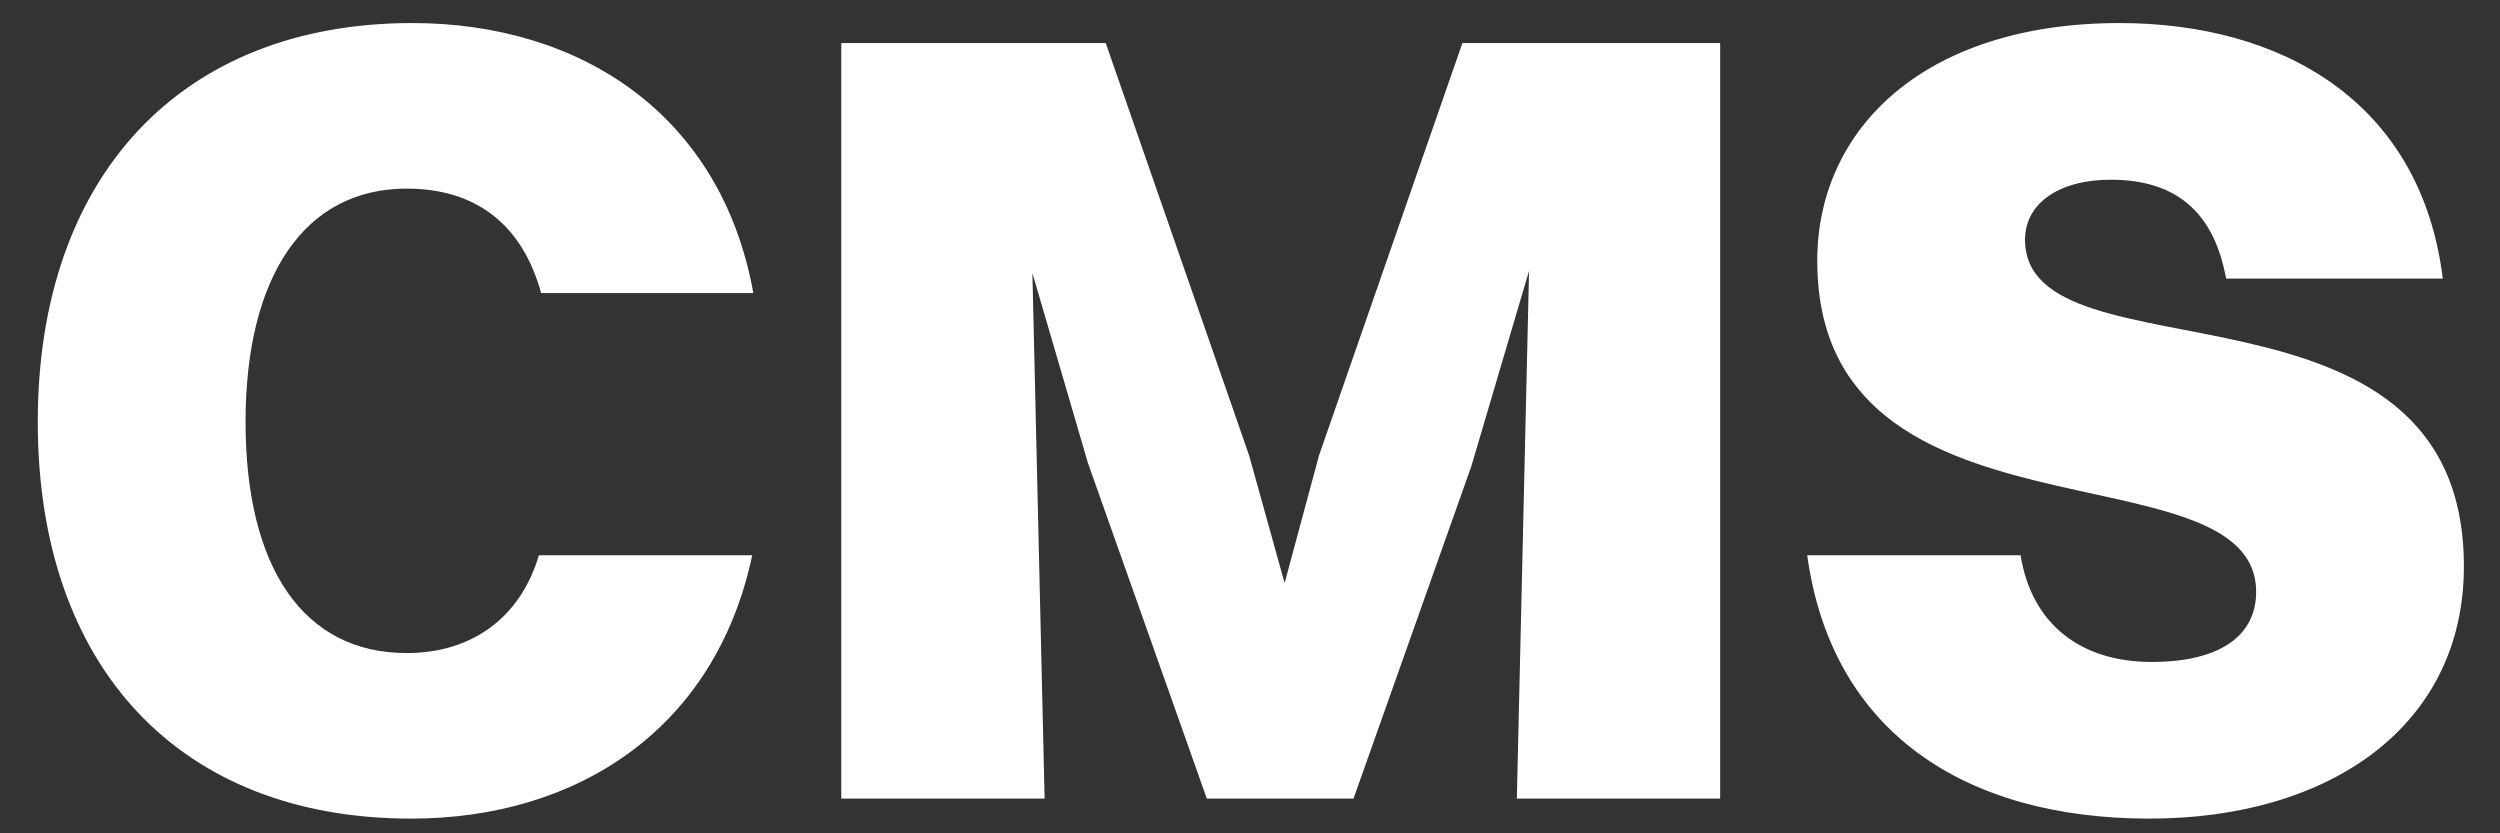 <svg width="72" height="24" viewBox="0 0 72 24" fill="none" xmlns="http://www.w3.org/2000/svg">
<rect x="0" y="0" width="72" height="24" fill="#333333" stroke="none"/>
<g clip-path="url(#clip0_3559_3079)">
<path d="M21.696 8.44H15.584C15.04 6.456 13.696 5.432 11.712 5.432C8.768 5.432 7.072 7.96 7.072 12.152C7.072 16.344 8.736 18.808 11.712 18.808C13.568 18.808 14.976 17.816 15.52 15.992H21.664C20.608 20.984 16.64 23.576 11.84 23.576C5.184 23.576 1.088 19.224 1.088 12.152C1.088 5.08 5.216 0.664 11.872 0.664C16.704 0.664 20.768 3.288 21.696 8.44ZM24.229 23V1.24H31.845L35.973 13.112L36.997 16.792L37.989 13.112L42.117 1.24H49.541V23H43.685L44.037 7.8L42.373 13.432L38.981 23H34.757L31.333 13.336L29.733 7.864L30.085 23H24.229ZM58.321 6.904C58.321 11.096 70.96 7.448 70.96 16.312C70.96 20.888 67.121 23.576 61.904 23.576C56.624 23.576 52.752 21.112 52.048 15.992H58.193C58.513 17.976 59.92 19.064 61.968 19.064C63.953 19.064 64.977 18.296 64.977 17.048C64.977 12.728 52.337 16.024 52.337 7.512C52.337 3.672 55.472 0.664 61.041 0.664C65.648 0.664 69.713 2.872 70.353 8.024H64.112C63.761 6.104 62.672 5.176 60.785 5.176C59.312 5.176 58.321 5.848 58.321 6.904Z" fill="white"/>
</g>
<defs>
<clipPath id="clip0_3559_3079">
<rect width="72" height="24" fill="white"/>
</clipPath>
</defs>
</svg>
